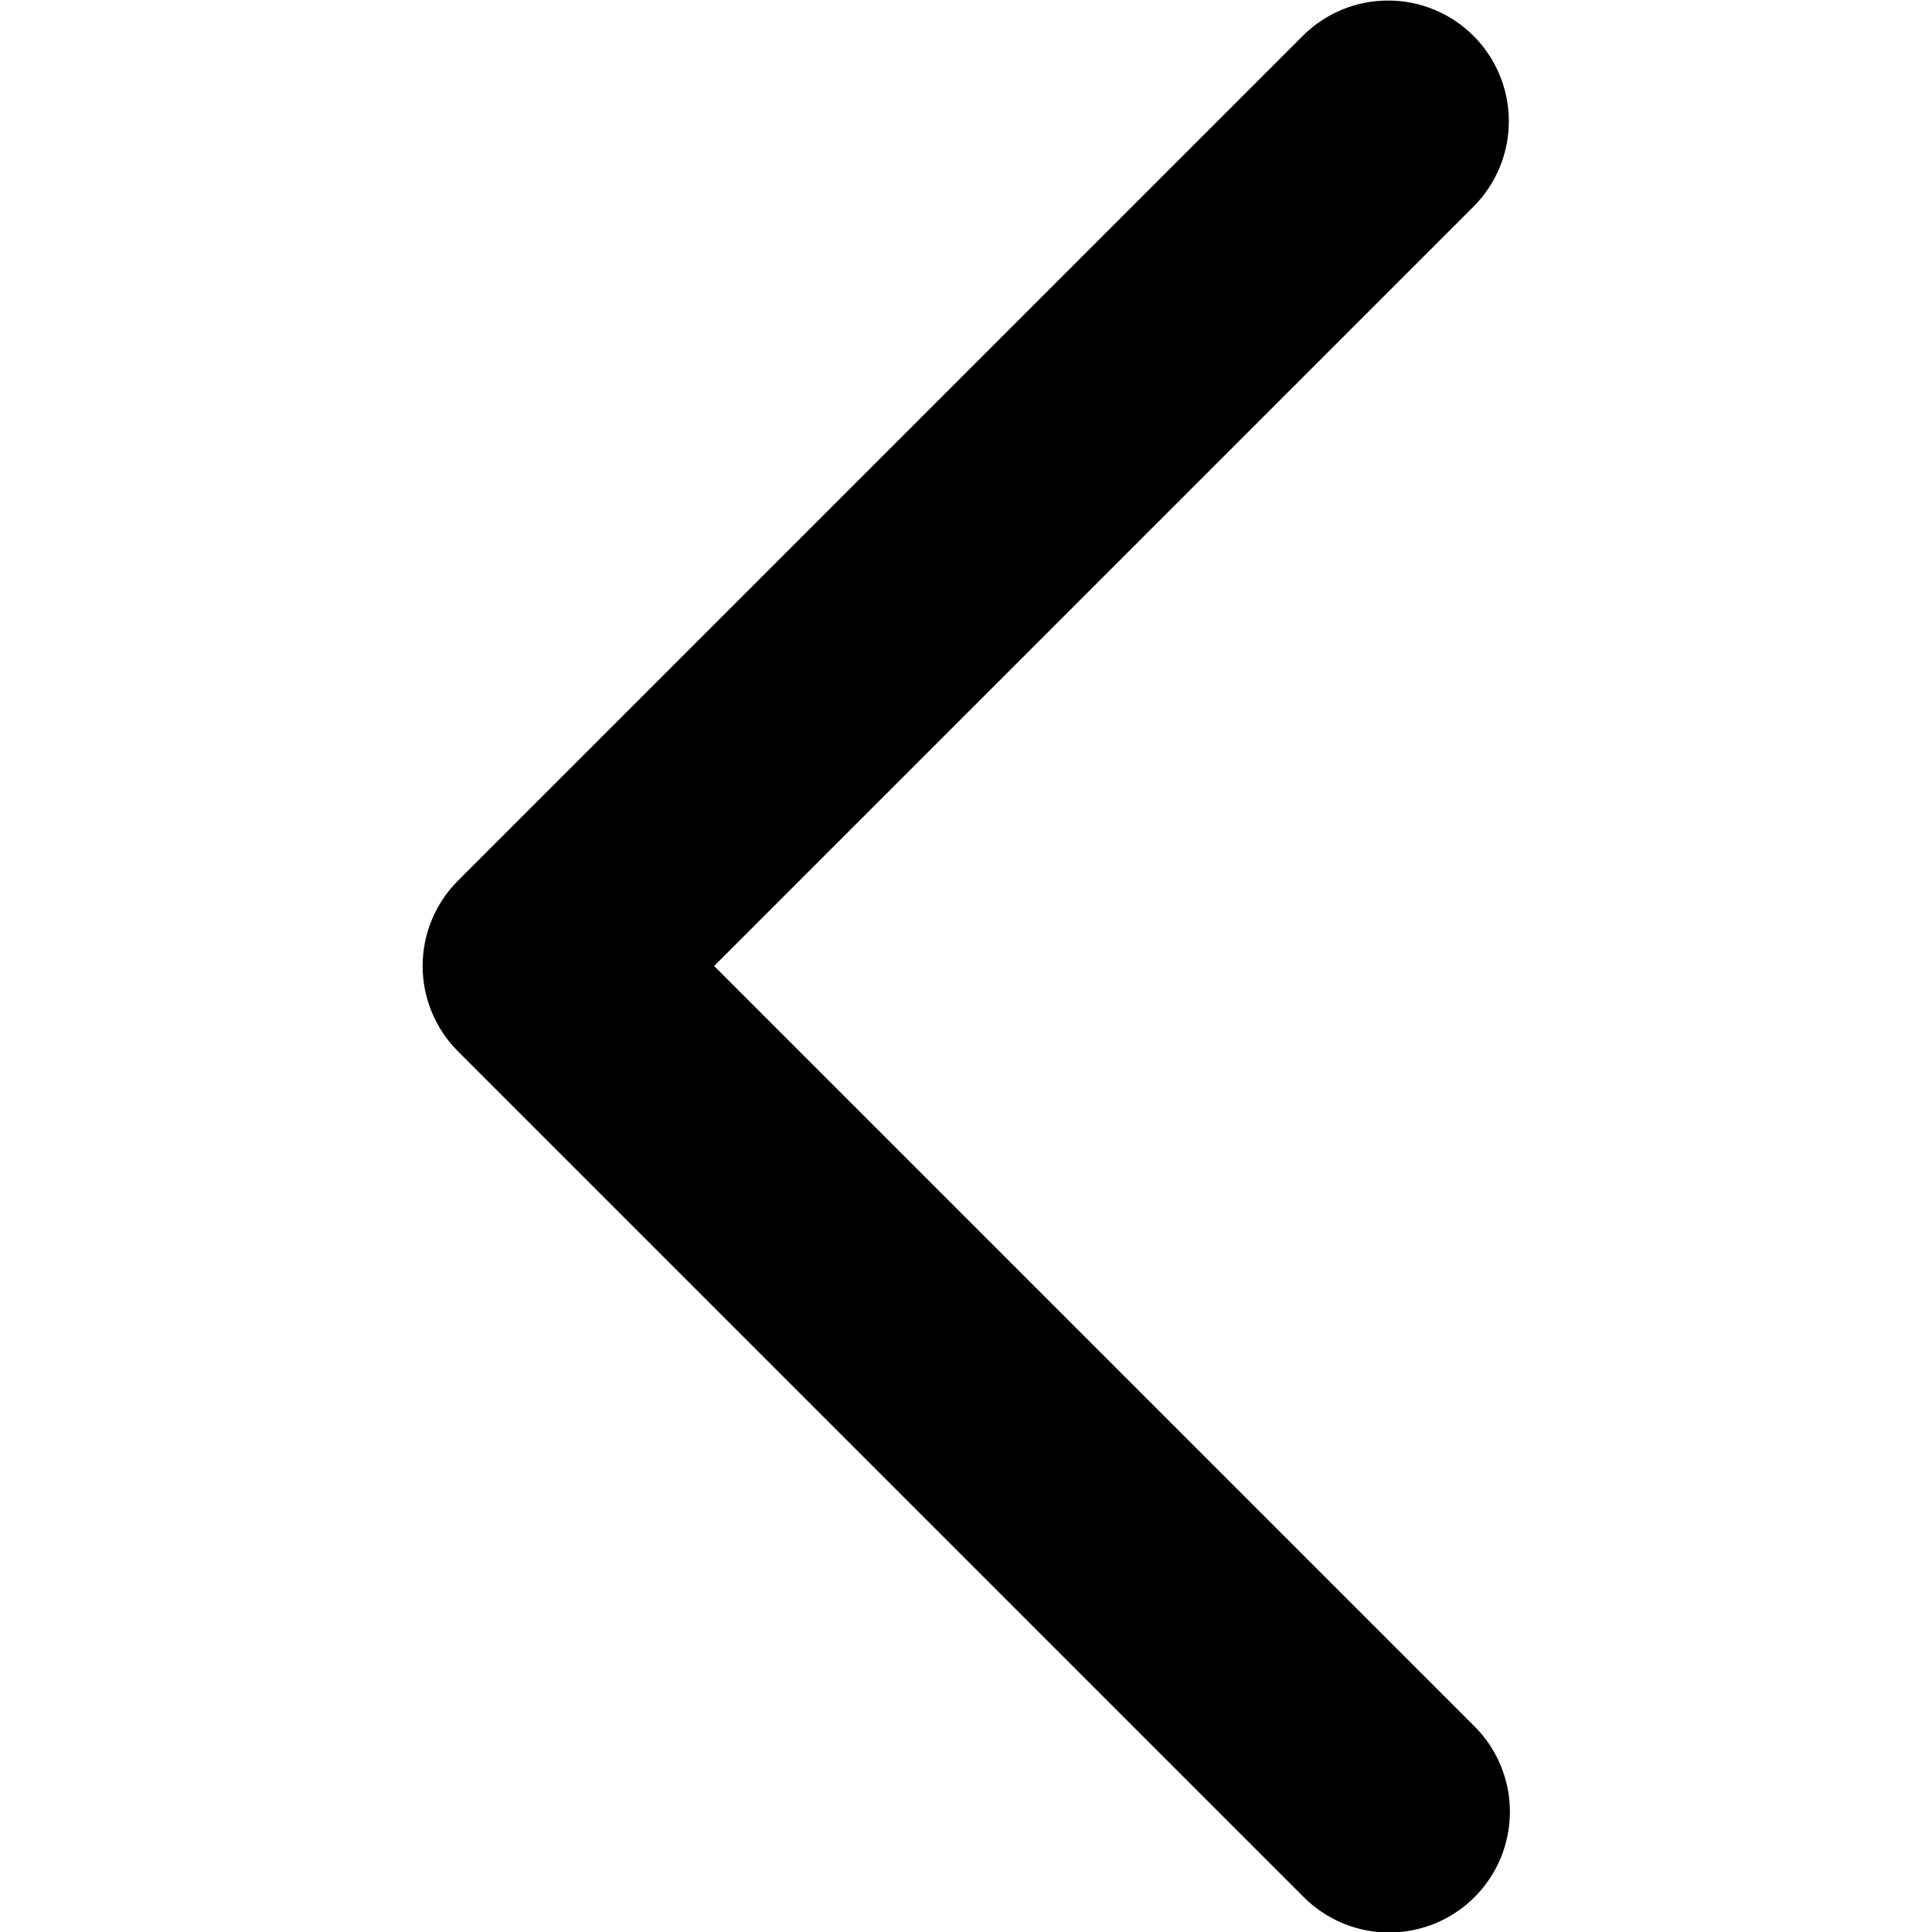 <svg width="32" height="32" viewBox="0 0 32 32" fill="none" xmlns="http://www.w3.org/2000/svg">
<g clip-path="url(#clip0_54_2)">
<path d="M24.414 3.414L11.828 16L24.414 28.586C24.602 28.771 24.751 28.992 24.853 29.235C24.955 29.478 25.008 29.739 25.009 30.003C25.009 30.266 24.958 30.527 24.858 30.771C24.757 31.015 24.609 31.236 24.423 31.423C24.236 31.609 24.015 31.757 23.771 31.858C23.527 31.958 23.266 32.009 23.003 32.009C22.739 32.008 22.478 31.955 22.235 31.853C21.992 31.751 21.771 31.602 21.586 31.414L7.586 17.414C7.211 17.039 7 16.53 7 16C7 15.47 7.211 14.961 7.586 14.586L21.586 0.586C21.962 0.214 22.469 0.007 22.997 0.009C23.526 0.01 24.032 0.221 24.406 0.594C24.779 0.968 24.99 1.474 24.991 2.002C24.993 2.531 24.785 3.038 24.414 3.414Z" fill="black"/>
</g>
<defs>
<clipPath id="clip0_54_2">
<rect width="32" height="32" fill="white"/>
</clipPath>
</defs>
</svg>
